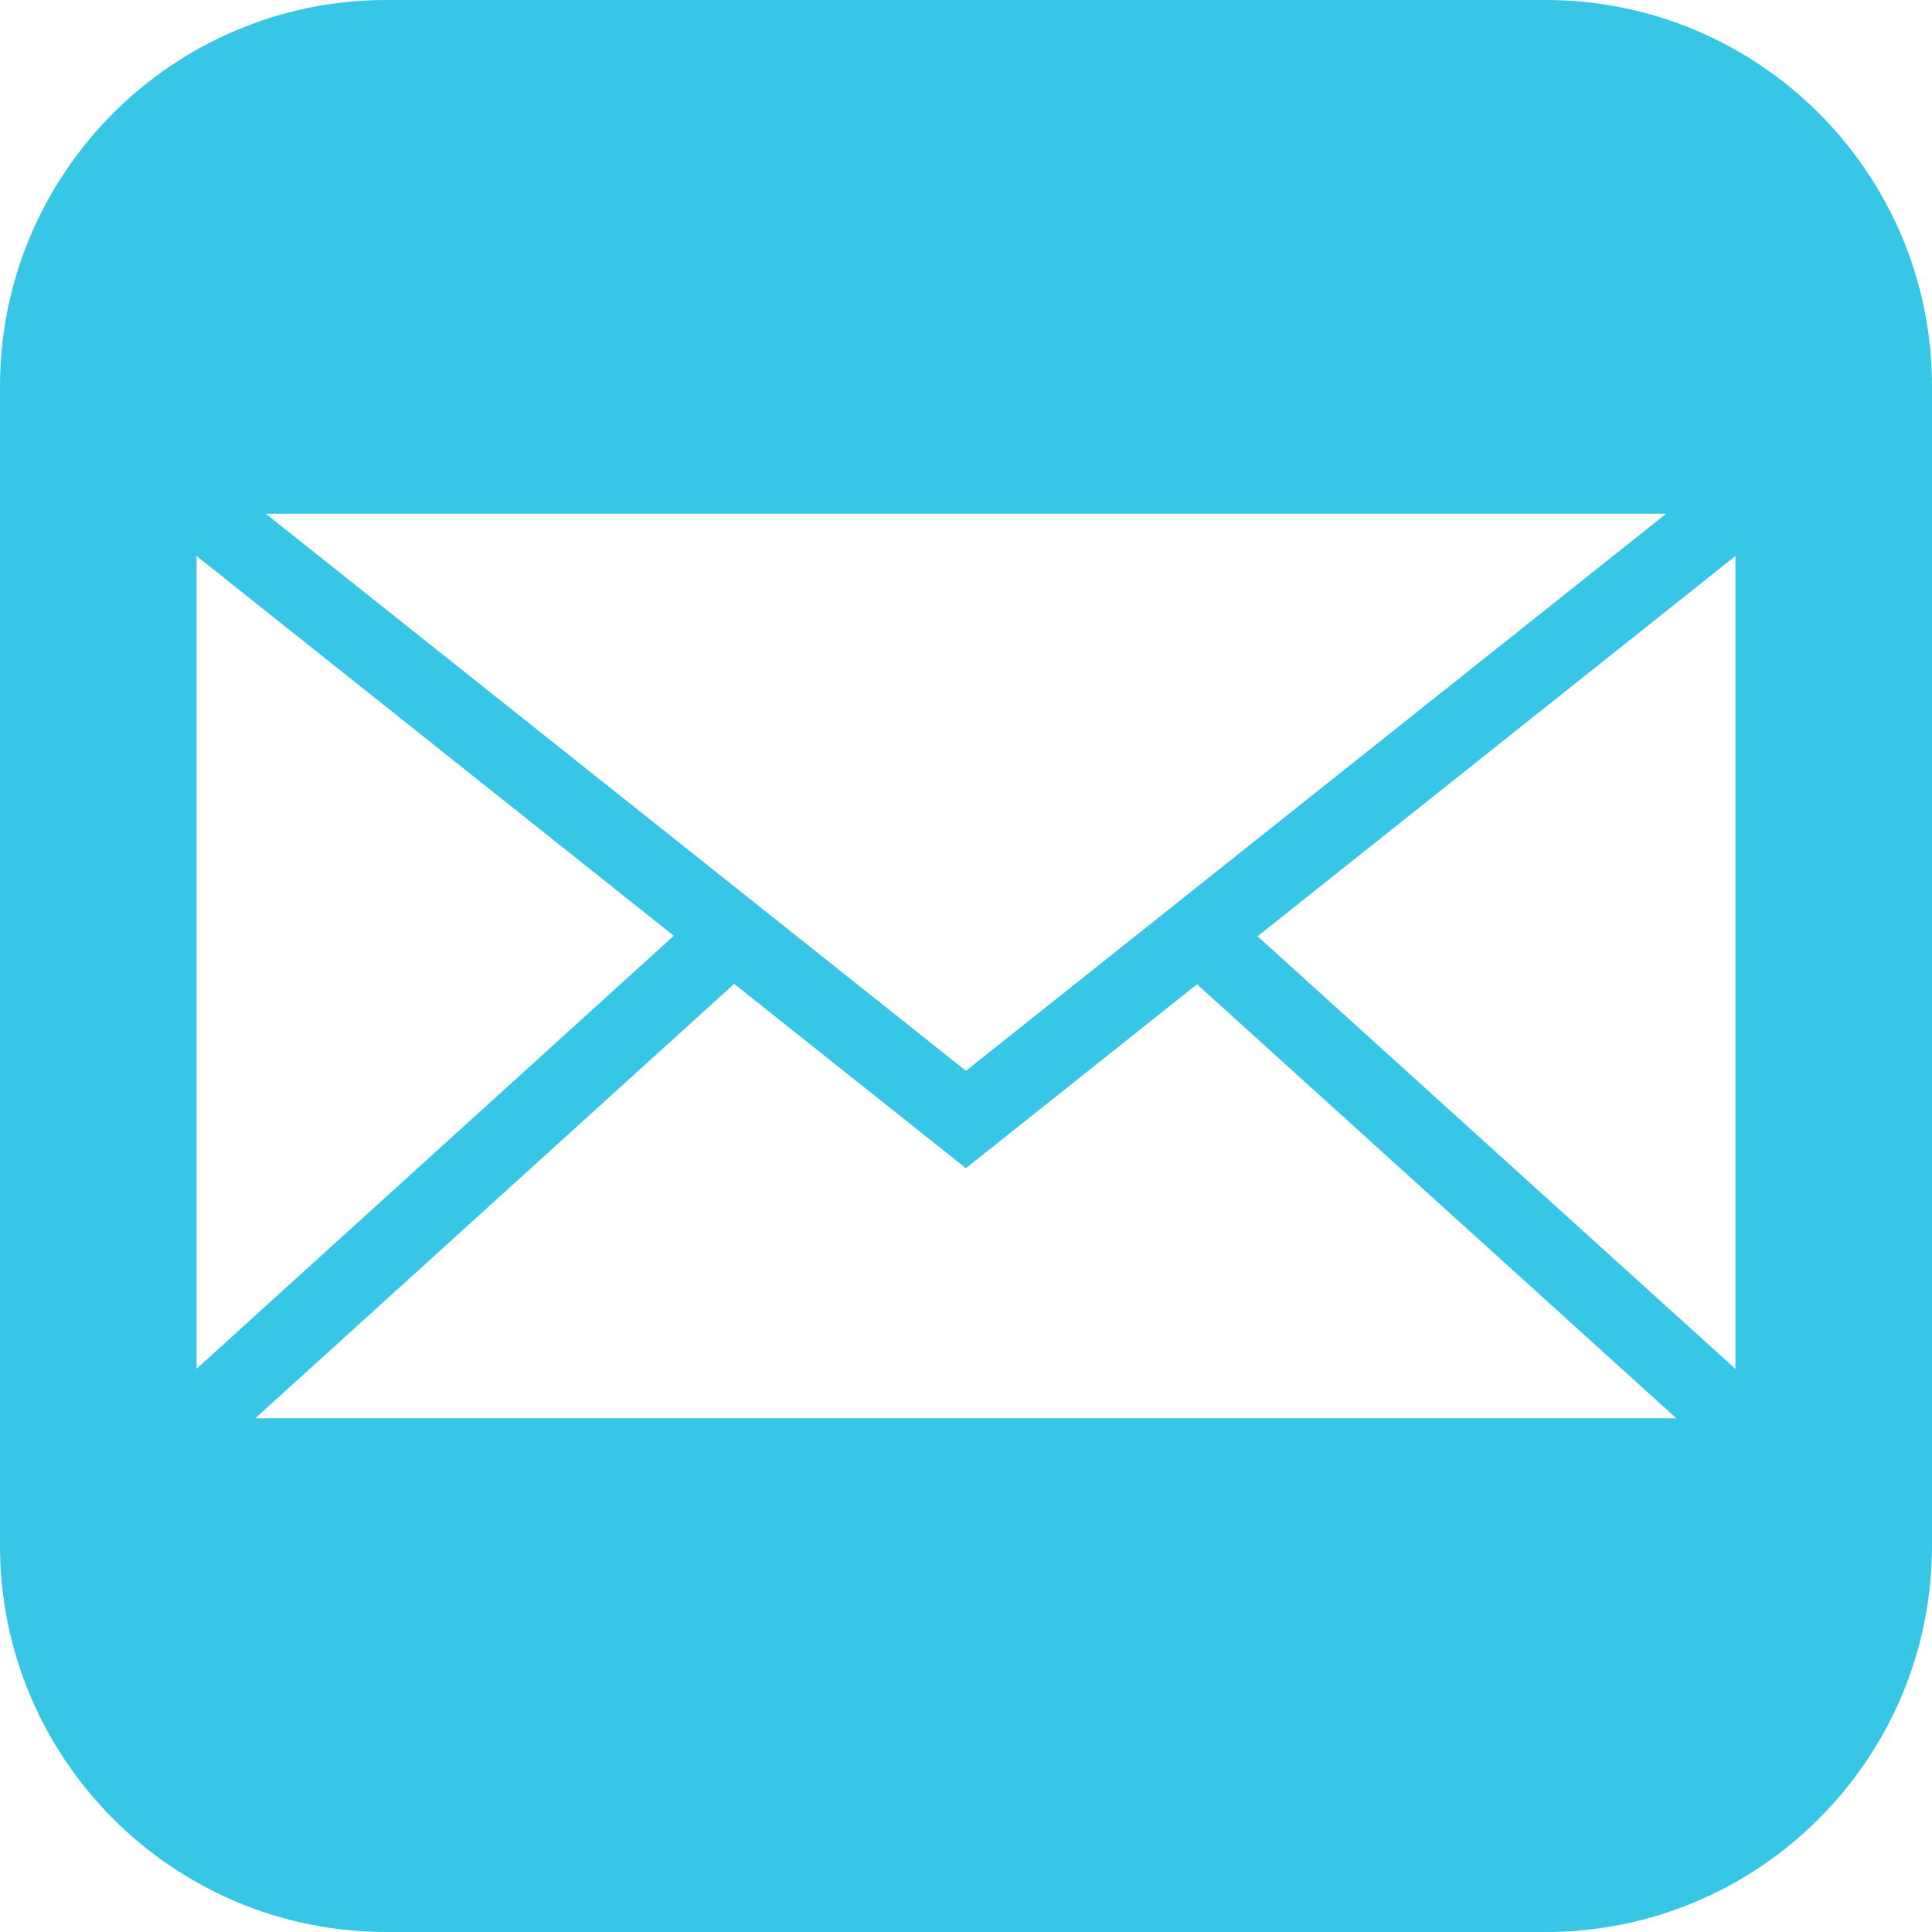 <?xml version="1.0" encoding="UTF-8"?>
<svg xmlns="http://www.w3.org/2000/svg" version="1.1" xmlns:xlink="http://www.w3.org/1999/xlink" viewBox="0 0 50 50">
  <defs>
    <style>
      .cls-1 {
        fill: none;
      }

      .cls-2 {
        fill: #37c6e5;
      }

      .cls-3 {
        clip-path: url(#clippath);
      }
    </style>
    <clipPath id="clippath">
      <rect class="cls-1" width="50" height="50"/>
    </clipPath>
  </defs>
  <!-- Generator: Adobe Illustrator 28.7.1, SVG Export Plug-In . SVG Version: 1.2.0 Build 142)  -->
  <g>
    <g id="Layer_1">
      <g id="Layer_1-2" data-name="Layer_1">
        <g class="cls-3">
          <path class="cls-2" d="M44.913,35.428l-12.367-11.197,12.367-9.842v21.04ZM43.12,13.295l-18.122,14.418L6.878,13.295h36.242ZM5.088,14.39l12.35,9.828-12.35,11.205s0-21.032,0-21.032ZM6.607,36.705l12.393-11.242,5.997,4.77,5.982-4.76,12.405,11.232H6.607ZM50,40V10c0-5.522-4.478-10-10-10H10C4.478,0,0,4.478,0,10v30c0,5.522,4.478,10,10,10h30c5.522,0,10-4.478,10-10"/>
        </g>
      </g>
    </g>
  </g>
</svg>
